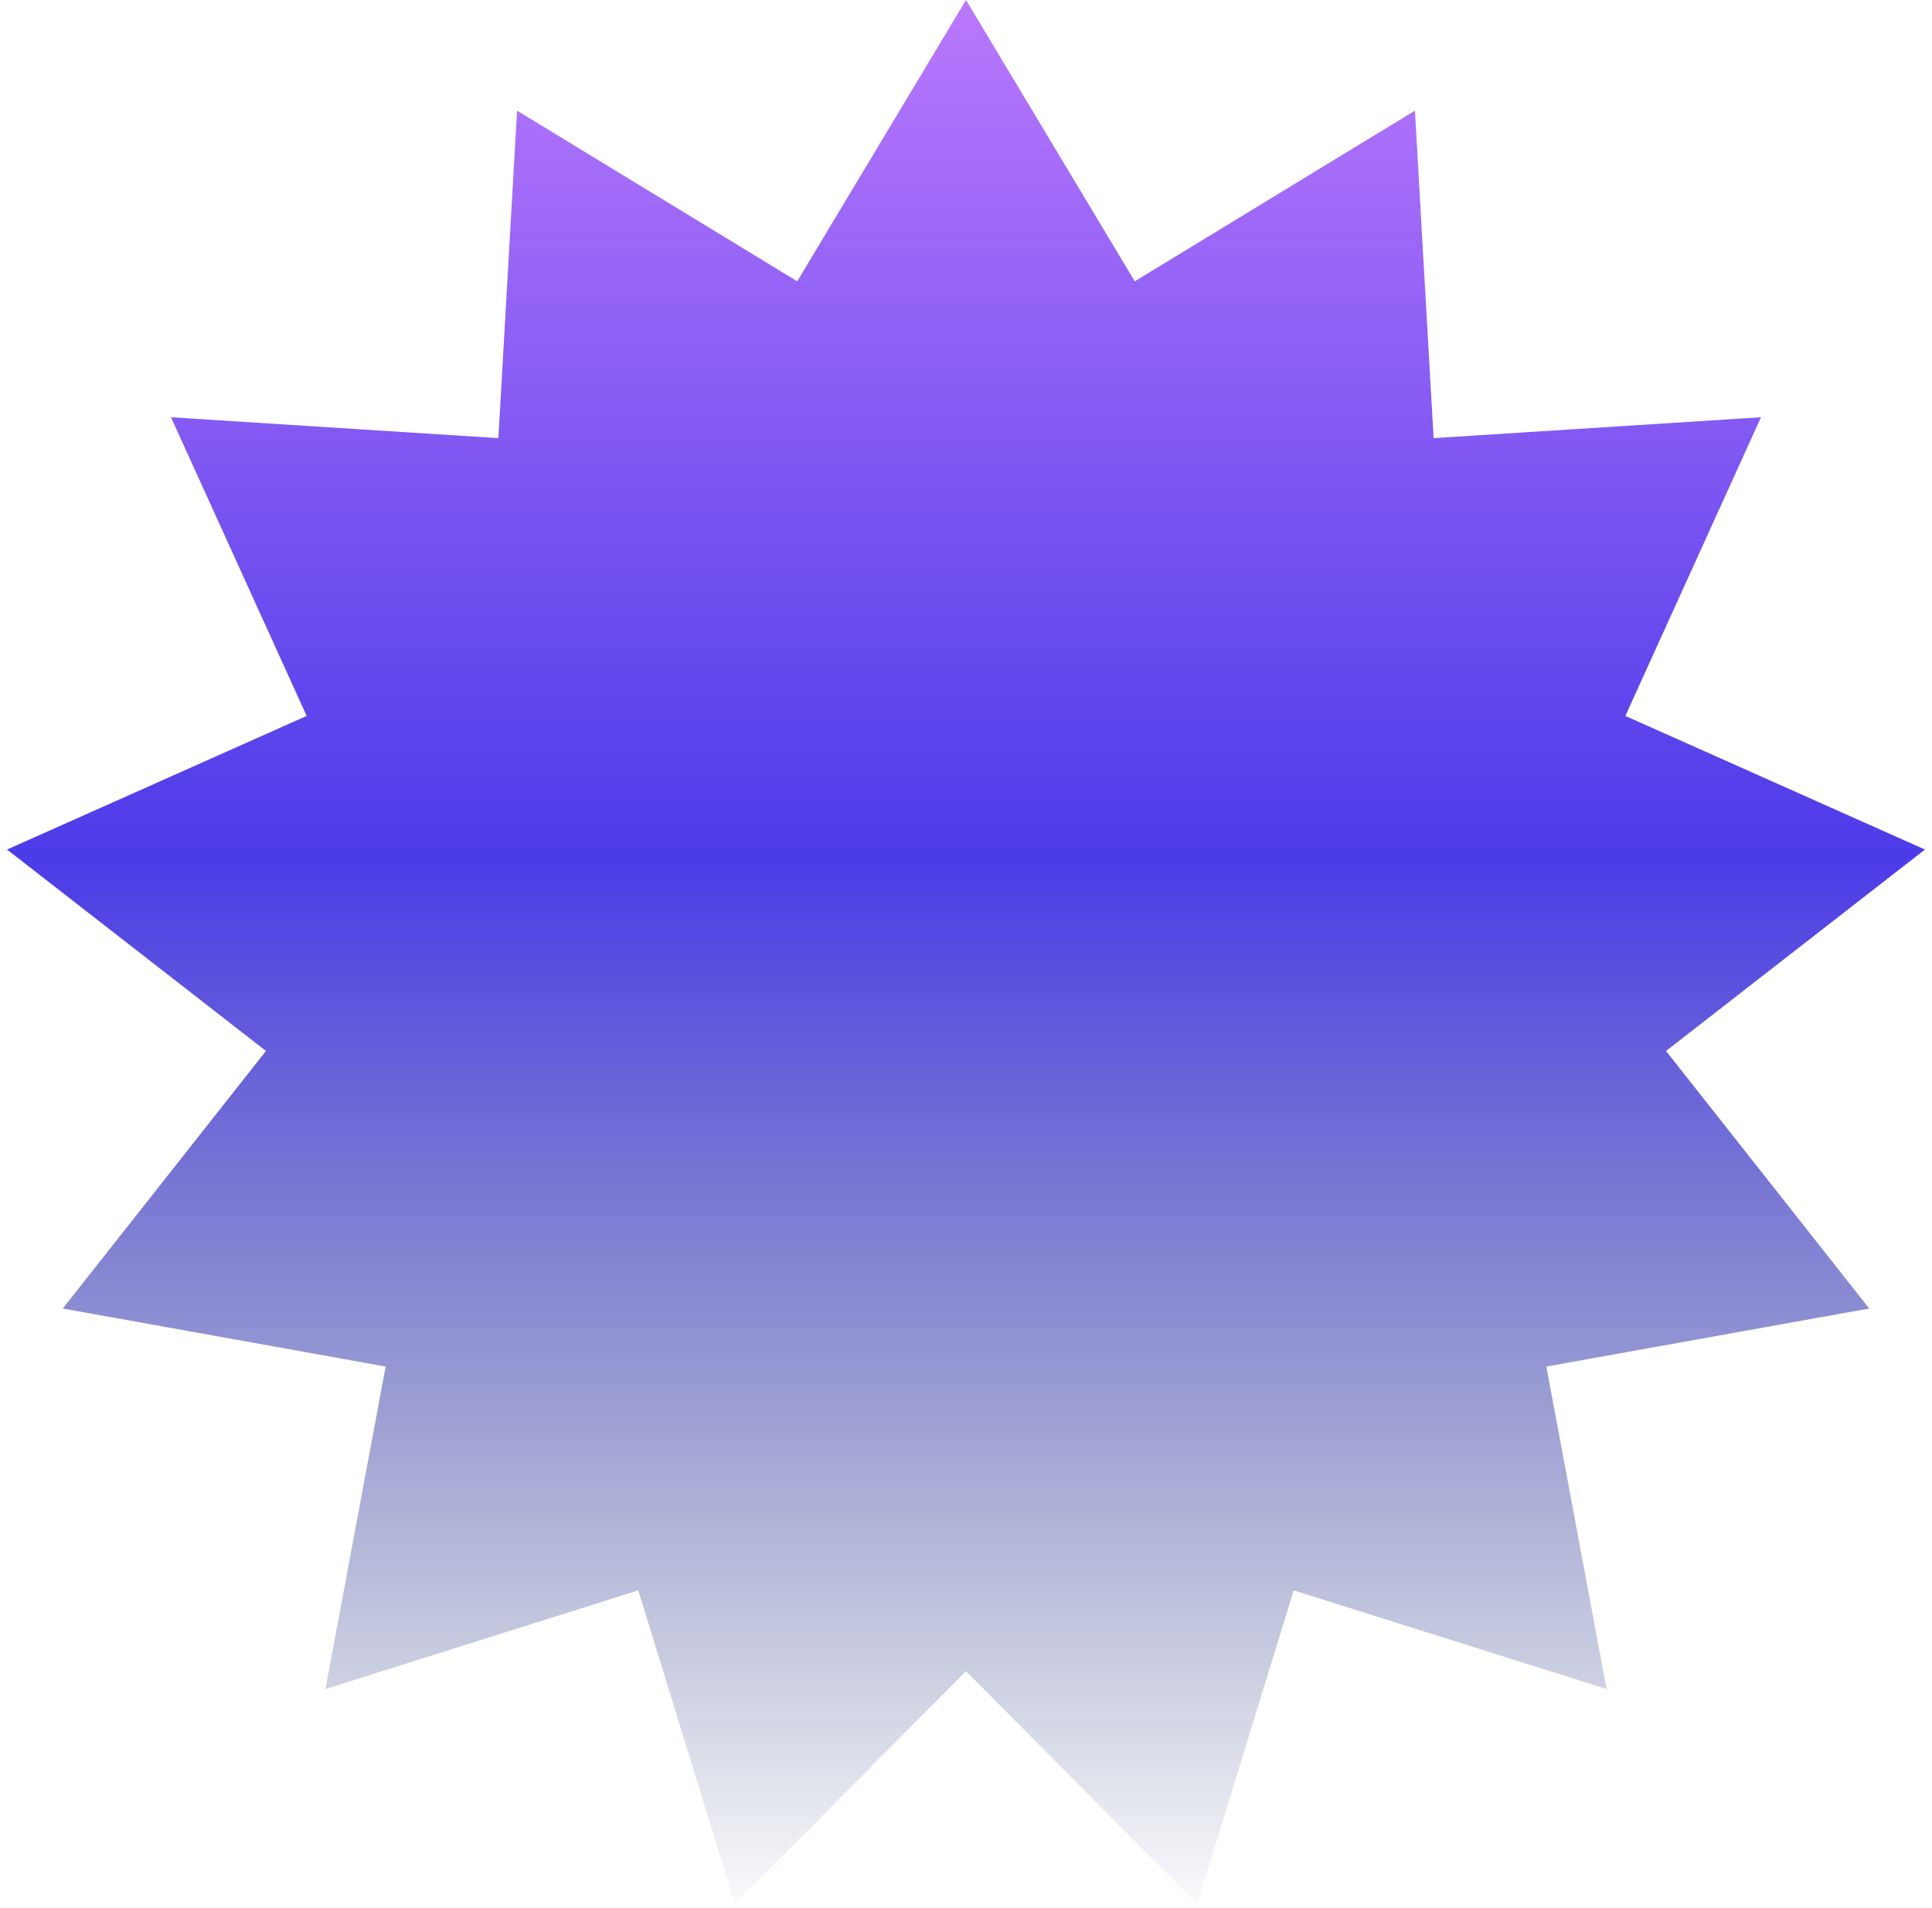 <svg width="160" height="158" viewBox="0 0 160 158" fill="none" xmlns="http://www.w3.org/2000/svg">
<path d="M80 0L93.976 23.297L117.178 9.164L118.726 36.287L145.839 34.555L134.605 59.291L159.417 70.357L137.974 87.039L154.801 108.368L128.062 113.175L133.05 139.881L107.14 131.711L99.145 157.675L80 138.4L60.855 157.675L52.86 131.711L26.95 139.881L31.938 113.175L5.199 108.368L22.026 87.039L0.583 70.357L25.395 59.291L14.161 34.555L41.274 36.287L42.822 9.164L66.024 23.297L80 0Z" fill="url(#paint0_linear_43_184)"/>
<defs>
<linearGradient id="paint0_linear_43_184" x1="80" y1="0" x2="80" y2="160" gradientUnits="userSpaceOnUse">
<stop stop-color="#BA78FC"/>
<stop offset="0.444" stop-color="#4C3BE9"/>
<stop offset="1" stop-color="#1D3766" stop-opacity="0"/>
</linearGradient>
</defs>
</svg>
